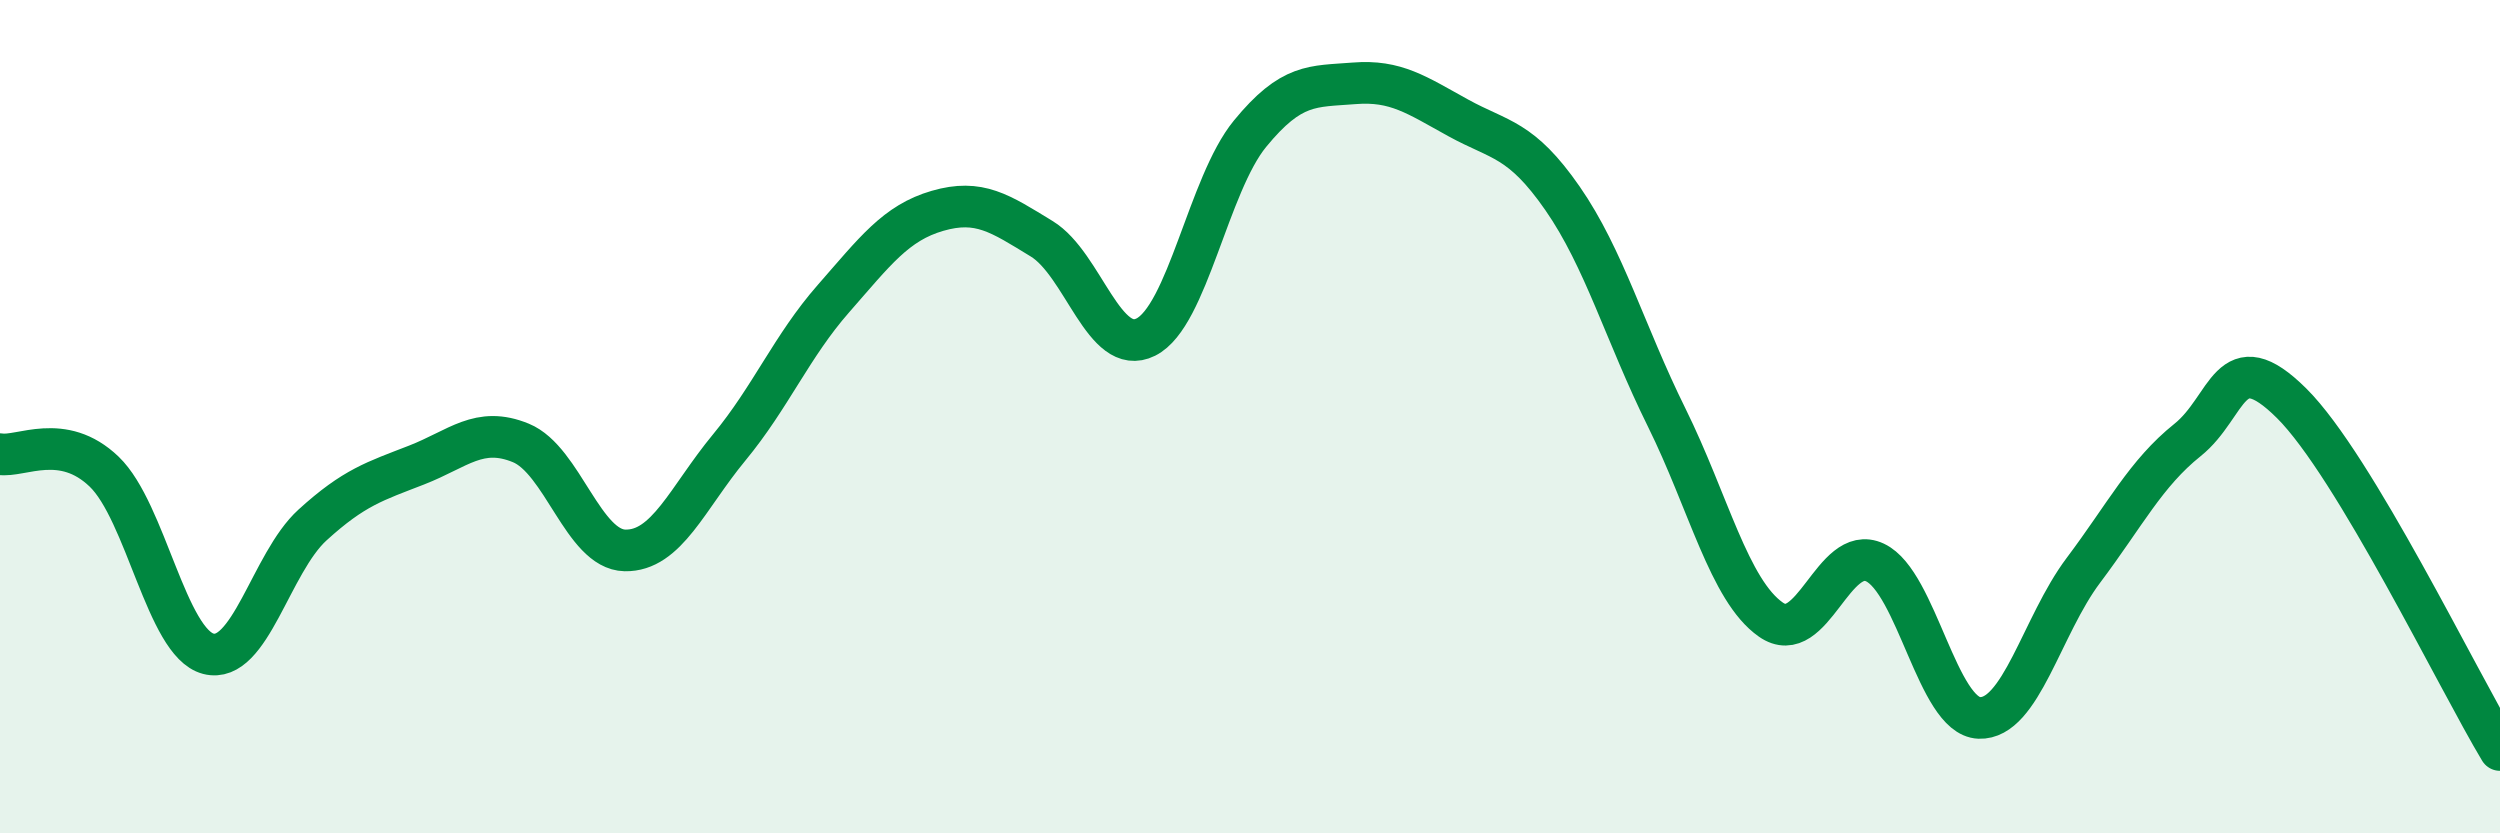 
    <svg width="60" height="20" viewBox="0 0 60 20" xmlns="http://www.w3.org/2000/svg">
      <path
        d="M 0,10.9 C 0.5,10.98 1.5,10.36 2.5,11.32 C 3.5,12.28 4,15.43 5,15.69 C 6,15.95 6.5,13.51 7.5,12.6 C 8.5,11.69 9,11.55 10,11.16 C 11,10.77 11.5,10.22 12.5,10.63 C 13.5,11.04 14,13.19 15,13.21 C 16,13.23 16.5,11.95 17.5,10.74 C 18.5,9.53 19,8.31 20,7.17 C 21,6.03 21.5,5.35 22.5,5.06 C 23.5,4.77 24,5.12 25,5.73 C 26,6.34 26.5,8.59 27.5,8.09 C 28.5,7.59 29,4.43 30,3.21 C 31,1.99 31.5,2.08 32.5,2 C 33.5,1.92 34,2.28 35,2.83 C 36,3.38 36.5,3.32 37.5,4.76 C 38.5,6.2 39,8 40,10.02 C 41,12.04 41.5,14.17 42.5,14.87 C 43.5,15.57 44,13.03 45,13.5 C 46,13.97 46.5,17.19 47.5,17.23 C 48.5,17.27 49,15.02 50,13.69 C 51,12.36 51.5,11.36 52.5,10.56 C 53.5,9.76 53.5,8.19 55,9.68 C 56.5,11.17 59,16.34 60,18L60 20L0 20Z"
        fill="#008740"
        opacity="0.1"
        stroke-linecap="round"
        stroke-linejoin="round"
      />
      <path
        d="M 0,10.9 C 0.5,10.98 1.5,10.36 2.5,11.32 C 3.5,12.28 4,15.43 5,15.69 C 6,15.95 6.5,13.51 7.5,12.6 C 8.5,11.69 9,11.55 10,11.16 C 11,10.77 11.5,10.22 12.5,10.63 C 13.5,11.04 14,13.19 15,13.21 C 16,13.23 16.5,11.95 17.5,10.74 C 18.5,9.53 19,8.31 20,7.17 C 21,6.03 21.5,5.35 22.5,5.06 C 23.5,4.77 24,5.12 25,5.73 C 26,6.34 26.5,8.59 27.5,8.09 C 28.5,7.59 29,4.43 30,3.21 C 31,1.99 31.5,2.08 32.5,2 C 33.5,1.92 34,2.28 35,2.83 C 36,3.38 36.5,3.32 37.5,4.76 C 38.5,6.2 39,8 40,10.02 C 41,12.04 41.5,14.17 42.5,14.87 C 43.5,15.57 44,13.03 45,13.5 C 46,13.97 46.5,17.19 47.5,17.23 C 48.5,17.27 49,15.02 50,13.69 C 51,12.36 51.5,11.36 52.5,10.56 C 53.5,9.76 53.5,8.19 55,9.68 C 56.5,11.17 59,16.34 60,18"
        stroke="#008740"
        stroke-width="1"
        fill="none"
        stroke-linecap="round"
        stroke-linejoin="round"
      />
    </svg>
  